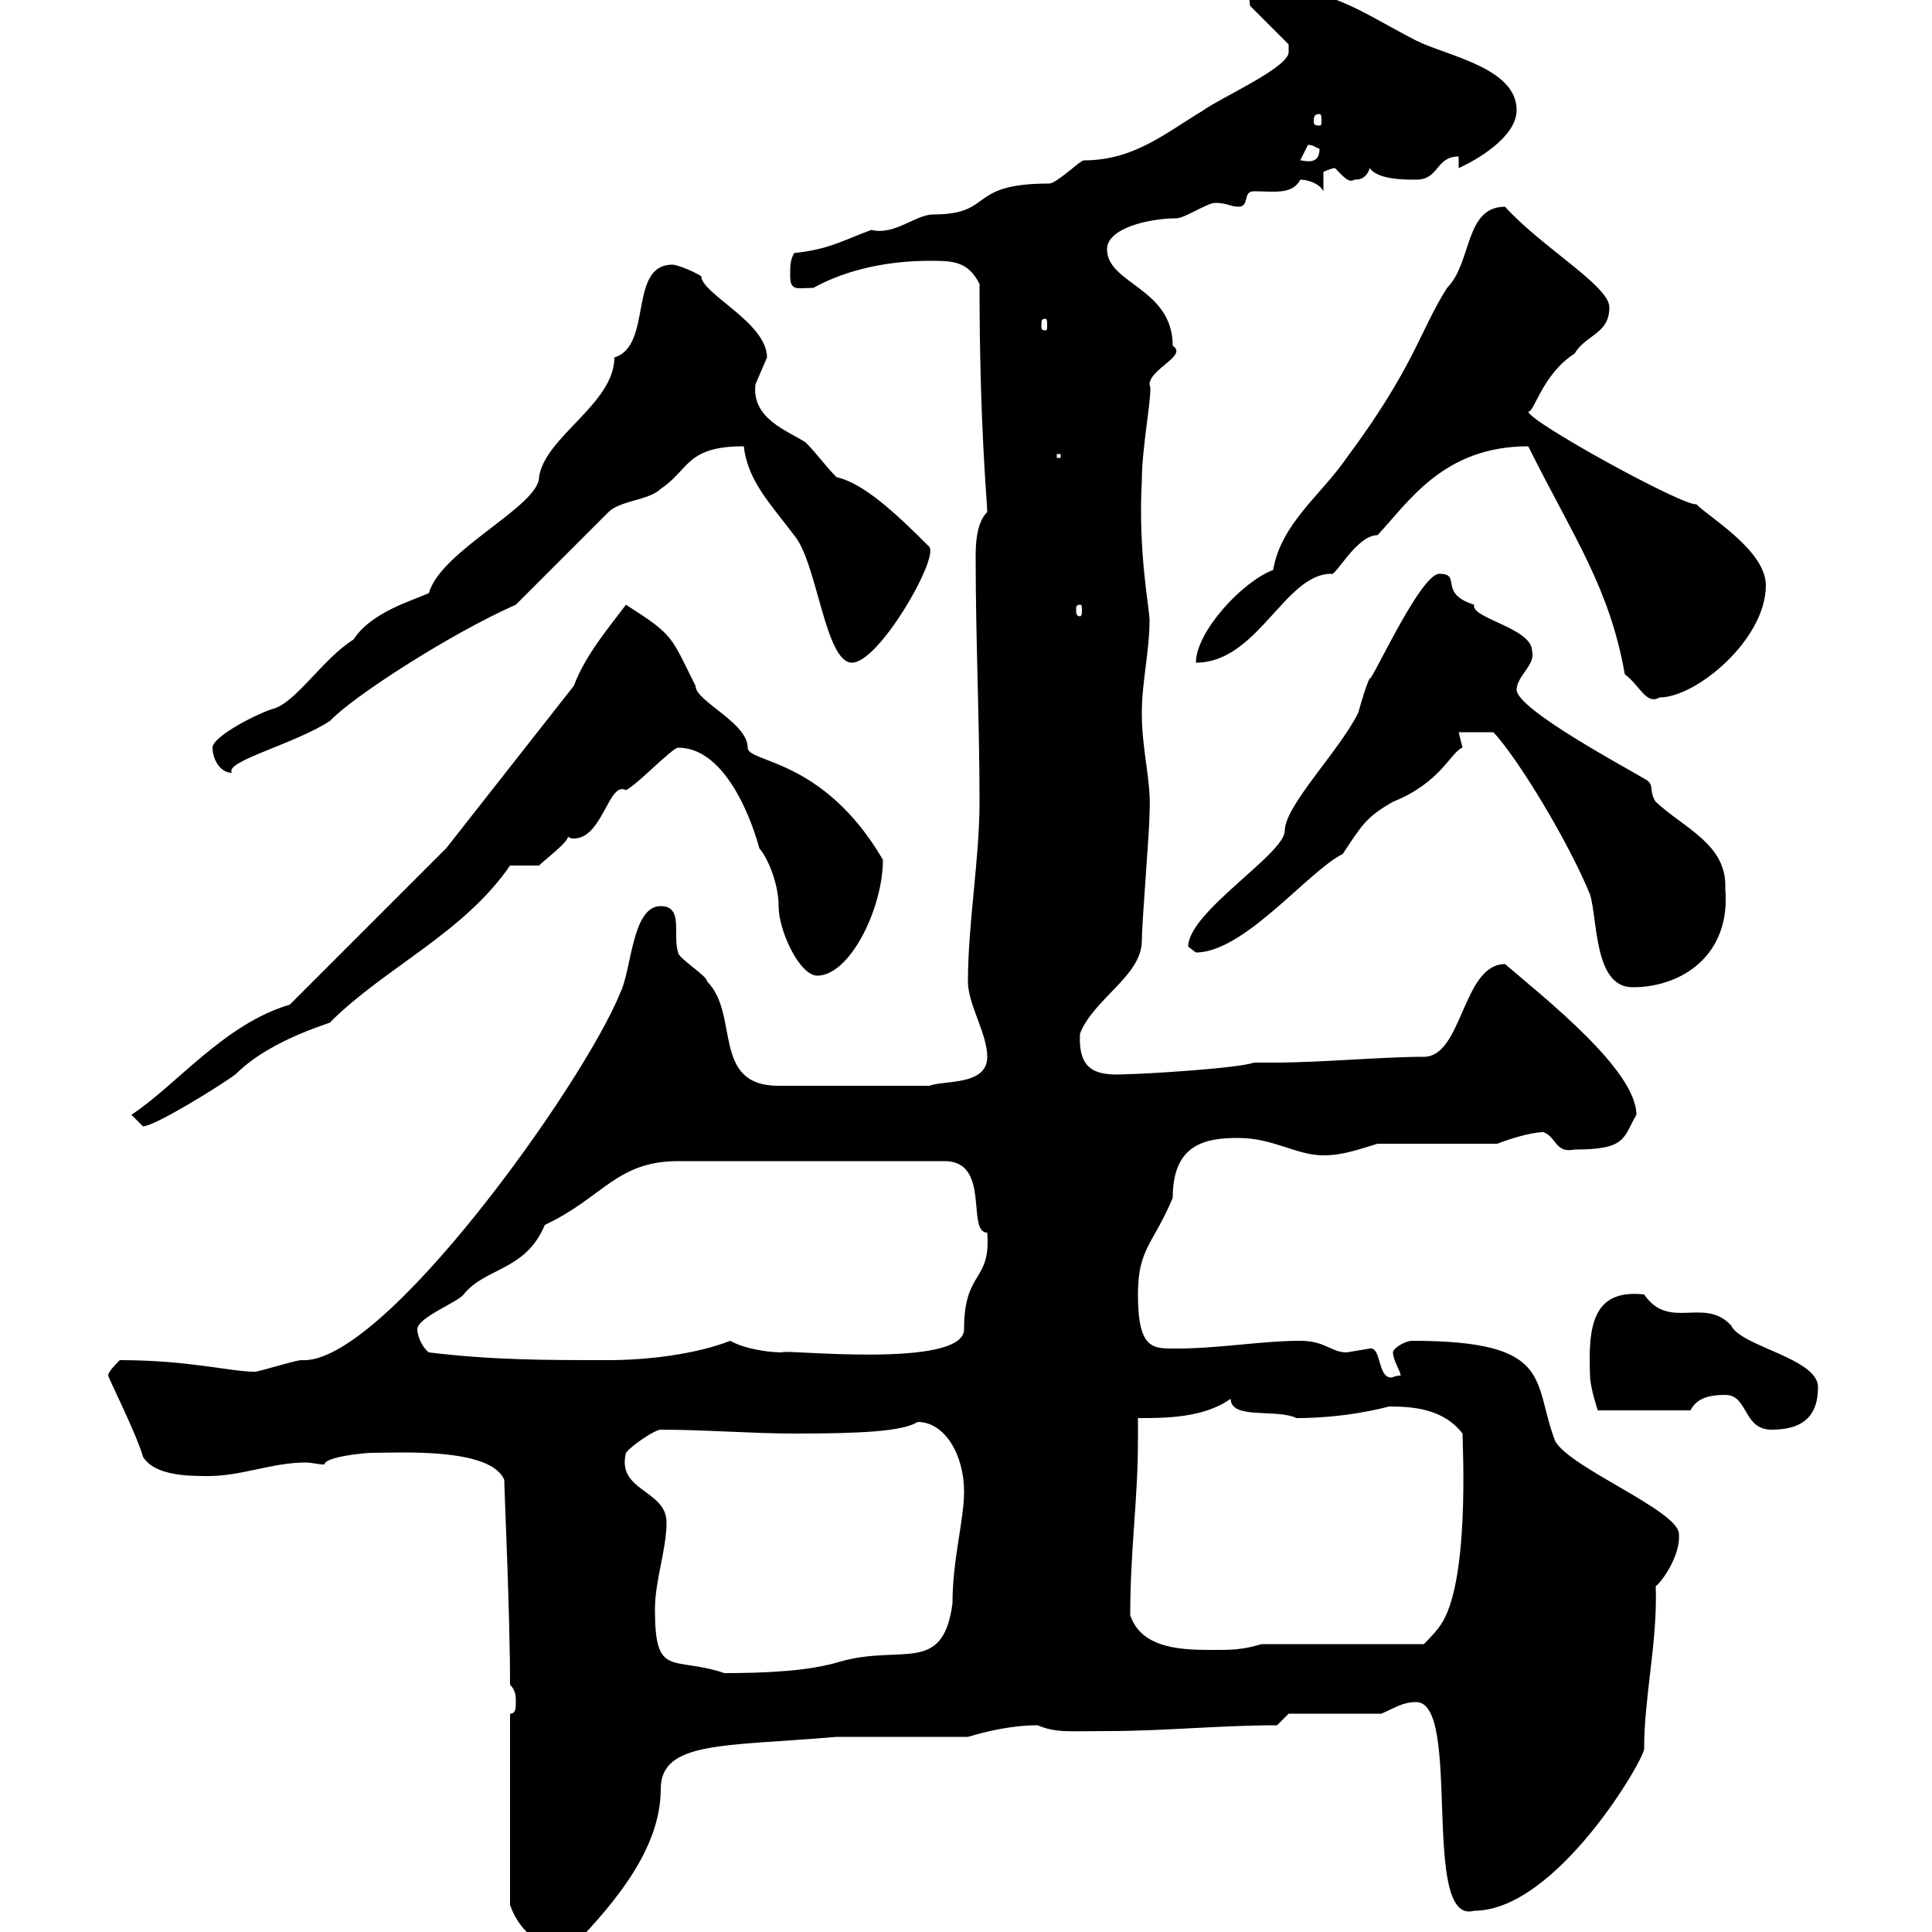 <svg xmlns="http://www.w3.org/2000/svg" xmlns:xlink="http://www.w3.org/1999/xlink" width="300" height="300"><path d="M79.20 266.10L79.20 295.80C81 300.90 85.50 303.30 89.10 302.10C95.40 295.50 102.60 287.10 102.60 277.80C102.60 270.30 112.50 271.20 129.90 269.70L150.30 269.70C153.30 268.80 157.20 267.90 161.10 267.90C164.10 269.10 165.60 268.80 171.90 268.80C180.90 268.80 189.30 267.90 198.30 267.90L200.10 266.10L214.50 266.10C216.60 265.20 217.80 264.30 219.90 264.30C227.10 264.30 220.50 299.10 228.90 296.70C241.80 296.70 255.60 272.70 255.30 271.50C255.30 263.40 257.40 255 257.10 246.30C258 245.70 261 241.50 260.70 238.20C260.70 234.60 243.90 228 241.50 223.80C237.90 214.50 241.50 208.20 219.30 208.20C218.10 208.20 216.30 209.40 216.30 210C216.30 211.20 217.50 213 217.50 213.60C216.60 213.60 216.30 213.90 216 213.90C213.90 213.90 214.50 209.10 212.70 209.40C212.70 209.40 209.10 210 209.10 210C206.70 210 205.80 208.20 201.90 208.20C195.90 208.20 189.30 209.40 182.70 209.40C179.10 209.40 176.70 209.70 176.70 201C176.70 193.80 179.10 193.20 182.10 186C182.10 177.60 187.20 176.70 192.30 176.70C197.70 176.70 201.30 179.40 205.50 179.40C208.50 179.40 210.90 178.50 213.90 177.60L232.50 177.60C234 177 237.60 175.80 239.70 175.80C241.80 176.70 241.50 179.10 244.50 178.50C252.60 178.50 252 176.70 254.10 173.10C254.10 166.20 240 155.10 233.70 149.70C227.10 149.70 227.10 164.10 221.10 164.10C214.50 164.10 205.20 165 197.70 165L194.70 165C192.30 165.90 177.30 166.80 174.90 166.80C170.10 167.10 167.40 166.20 167.70 160.50C169.80 155.10 177.30 151.50 177.30 146.10C177.30 143.40 178.50 129 178.50 126.30C178.80 121.20 177.30 116.70 177.30 110.70C177.30 105.90 178.50 101.10 178.50 96.30C178.50 94.50 176.70 85.80 177.30 74.70C177.30 69 179.10 60.60 178.50 59.70C178.50 57.30 184.50 55.20 182.10 53.70C182.10 44.70 171.90 44.10 171.90 38.70C171.90 35.40 178.50 33.90 182.70 33.90C183.90 33.90 187.50 31.50 188.70 31.50C190.50 31.50 191.10 32.10 192.30 32.10C194.10 32.10 192.90 29.70 194.70 29.70C197.70 29.70 200.70 30.30 201.90 27.90C203.10 27.90 204.90 28.50 205.50 29.70L205.50 26.70C205.50 26.70 206.70 26.10 207.30 26.10C208.50 27.30 209.40 28.50 210.30 27.90C210.90 27.90 212.10 27.90 212.70 26.10C213.90 27.90 218.10 27.90 219.90 27.90C223.50 27.90 222.90 24.30 226.50 24.30L226.50 26.10C229.20 24.90 235.50 21.30 235.50 17.10C235.50 10.50 224.70 8.70 219.90 6.30C210.60 1.50 206.70-2.10 194.70-2.10C193.50-2.10 194.10 0.30 194.10 0.90L200.10 6.90C200.10 6.90 200.10 8.10 200.10 8.10C200.10 10.50 189.30 15.30 186.90 17.10C180.90 20.70 176.10 24.90 168.30 24.90C167.70 24.90 164.10 28.50 162.90 28.50C150 28.50 154.50 33.30 144.90 33.30C142.20 33.30 138.90 36.60 135.30 35.70C130.50 37.50 128.70 38.70 123.30 39.30C122.70 40.50 122.70 41.10 122.70 42.90C122.70 45.30 123.90 44.70 126.30 44.70C131.70 41.70 138.30 40.50 144.30 40.50C147.90 40.50 150.30 40.50 152.10 44.10C152.10 66.30 153.30 78 153.30 79.50C151.50 81.30 151.50 84.90 151.50 86.70C151.50 99.30 152.10 111.90 152.10 124.50C152.10 133.50 150.30 143.40 150.30 152.40C150.30 156 153.30 160.50 153.30 164.10C153.30 168.60 146.70 167.70 144.30 168.60L120.90 168.60C110.40 168.60 114.90 157.50 109.80 152.40C109.80 151.50 105.30 148.80 105.30 147.90C104.40 145.20 106.20 140.70 102.60 140.70C98.10 140.70 98.10 150.60 96.30 154.20C90.60 168.30 59.40 212.10 46.80 211.20C45.90 211.20 40.20 213 39.60 213C35.70 213 29.40 211.20 18.60 211.20C18 211.80 16.80 213 16.80 213.60C16.80 213.90 21.30 222.90 22.20 226.20C24 229.20 29.40 229.20 32.40 229.20C37.50 229.20 42.30 227.10 47.40 227.10C48.60 227.10 49.20 227.40 50.40 227.40C50.40 226.20 56.70 225.60 57.60 225.60C61.80 225.60 76.20 224.70 78.30 229.80C78.30 231.30 79.20 250.50 79.20 261.60C80.10 262.50 80.10 263.40 80.10 264.30C80.10 265.20 80.10 266.10 79.20 266.10ZM101.70 249.90C101.70 245.40 103.50 240.60 103.50 236.40C103.50 231.30 95.70 231.60 97.20 225.60C98.10 224.40 101.70 222 102.60 222C109.50 222 116.70 222.60 123.30 222.60C133.50 222.60 140.10 222.30 142.50 220.80C146.70 220.80 149.70 225.90 149.70 231.60C149.70 236.10 147.90 242.10 147.90 249C146.40 260.10 140.10 255.30 130.50 258C125.70 259.50 118.80 259.80 112.50 259.80C104.40 257.10 101.70 260.70 101.70 249.90ZM175.50 250.80C175.50 240.60 176.70 232.80 176.70 223.80C176.70 222.60 176.70 221.10 176.70 220.20C180.90 220.20 186.90 220.20 191.10 217.20C191.10 220.50 198.30 218.70 201.30 220.20C208.80 220.20 214.50 218.70 215.70 218.40C219.30 218.40 224.10 218.70 227.10 222.60C227.10 224.40 228.30 246.30 223.50 252.60C222.90 253.50 221.10 255.30 221.10 255.30L195.90 255.30C192.90 256.20 191.10 256.20 188.70 256.20C183.90 256.20 177.30 256.20 175.50 250.80ZM267.90 216.60C271.50 216.60 270.60 222 275.10 222C279.60 222 282.30 220.20 282.30 215.40C282.30 210.90 270.30 209.10 268.80 205.80C264.60 201.30 259.20 206.70 255.30 201C247.20 200.10 246.60 206.10 246.90 213.60C246.90 215.40 248.10 219 248.10 219L262.50 219C263.40 217.20 265.20 216.60 267.90 216.60ZM66.60 210C65.70 209.40 64.80 207.60 64.80 206.40C64.80 204.60 71.10 202.20 72 201C75.30 196.80 81.60 197.40 84.60 190.20C93.60 186 95.70 180.30 105.30 180.30L146.70 180.30C153.90 180.30 150 191.40 153.30 191.40C153.90 199.20 149.70 197.10 149.70 206.40C149.70 212.70 120.90 209.40 121.50 210C119.10 210 115.50 209.40 113.40 208.20C108 210.30 100.50 211.20 94.50 211.20C84.60 211.20 76.50 211.20 66.60 210ZM20.40 173.10C20.40 173.10 22.20 174.90 22.20 174.90C24 174.90 34.20 168.60 36.60 166.80C42.30 161.10 52.20 158.70 51.30 158.70C59.70 150.30 72 144.90 79.20 134.40C80.10 134.40 82.80 134.40 83.70 134.40C84.60 133.50 88.20 130.80 88.20 129.90C88.50 130.20 88.80 130.20 89.10 130.20C93.60 130.20 94.50 121.20 97.20 122.70C99 121.80 104.40 116.10 105.30 116.10C114 116.10 117.90 131.70 117.90 131.70C119.40 133.50 120.90 137.40 120.90 140.70C120.90 144.60 124.20 151.50 126.90 151.50C132 151.50 137.10 141 137.10 133.50C127.80 117.60 116.10 118.50 116.10 116.10C116.10 112.20 108 108.90 108 106.50C104.10 98.70 104.70 98.70 97.20 93.90C94.50 97.50 90.90 101.70 89.10 106.50L69.30 131.70C65.40 135.60 52.80 148.20 45 156C34.80 159 27.30 168.60 20.40 173.10ZM226.50 113.70L231.90 113.70C235.80 117.90 243.60 130.80 246.90 138.90C248.10 142.80 247.50 153.30 253.50 153.30C261.30 153.30 268.80 148.20 267.90 138C268.20 131.10 261.60 128.70 257.10 124.50C255.90 122.70 257.10 121.80 255.30 120.90C252.30 119.10 235.50 110.10 235.50 107.10C235.50 105 238.50 103.20 237.90 101.10C237.90 97.50 228.30 96 228.90 93.90C223.20 92.10 227.10 89.10 223.50 89.10C220.50 89.10 212.70 106.50 212.70 105.30C212.10 106.50 211.50 108.60 210.90 110.70C207.90 116.70 199.50 125.10 199.50 129C199.50 132.60 184.50 141.60 184.50 147C184.50 147 185.70 147.90 185.70 147.90C193.20 147.90 203.10 135.30 208.50 132.60C211.50 128.10 212.10 126.90 216.30 124.50C223.80 121.50 225.30 116.70 227.10 116.10C227.10 116.10 226.50 113.70 226.50 113.70ZM33 116.10C33 117.90 34.20 120 36 120C34.80 118.20 45.90 115.50 51.30 111.90C54.60 108.30 69.90 98.40 80.10 93.90L94.50 79.50C96.30 77.70 100.80 77.70 102.60 75.90C107.10 72.90 106.50 69.30 115.50 69.30C116.10 74.70 119.70 78.30 123.30 83.10C126.90 87.30 128.10 102.90 132.30 102.90C136.50 102.90 145.80 86.70 144.30 84.90C139.20 79.80 134.10 75 129.90 74.10C128.10 72.30 126.90 70.50 125.10 68.70C122.40 66.90 116.70 65.10 117.30 59.70C117.30 59.70 119.10 55.50 119.10 55.50C119.10 50.10 108.90 45.60 108.90 42.90C108 42.30 105.30 41.10 104.40 41.10C97.50 41.10 101.40 53.70 95.40 55.50C95.40 62.70 84.60 67.80 83.70 74.10C83.70 78.60 68.40 85.50 66.60 92.10C63.90 93.30 57.60 95.10 54.90 99.30C50.10 102.30 45.90 109.20 42.30 110.10C40.20 110.70 33 114.30 33 116.10ZM237.30 69.30C244.50 83.70 249.90 91.20 252.30 104.70C254.70 106.50 255.60 109.50 257.70 108.30C263.40 108.30 274.20 99.30 274.20 90.90C274.20 85.50 265.50 80.40 263.40 78.30C261.30 78.60 237.30 65.40 237.30 63.90C238.20 64.20 239.40 58.20 244.50 54.90C246.30 51.90 249.90 51.90 249.90 47.70C249.90 44.40 239.40 38.40 233.70 32.10C227.40 32.10 228.60 40.80 224.70 44.70C220.50 51.30 219.60 57 209.10 71.10C205.20 76.80 198.90 81.30 197.70 88.50C192.90 90.30 185.70 98.10 185.70 102.90C195.30 102.90 199.50 89.10 206.70 89.10C207.30 89.70 210.60 83.10 213.90 83.10C218.70 78 224.10 69.30 237.30 69.30ZM167.70 93.90C168 93.90 168 94.20 168 94.80C168 95.10 168 95.70 167.70 95.70C167.10 95.70 167.10 95.10 167.10 94.80C167.10 94.20 167.10 93.90 167.70 93.90ZM164.10 70.50L164.70 70.50L164.70 71.10L164.10 71.10ZM162.30 49.50C162.60 49.50 162.60 49.80 162.60 50.70C162.60 51 162.60 51.30 162.30 51.30C161.70 51.30 161.70 51 161.70 50.70C161.70 49.80 161.70 49.50 162.30 49.50ZM203.10 22.50C204 22.50 204 22.80 204.90 23.10C204.90 25.80 202.50 24.90 201.90 24.90C201.90 24.90 203.10 22.50 203.10 22.50ZM204.90 17.70C205.20 17.70 205.20 18.30 205.20 18.90C205.20 19.20 205.20 19.50 204.90 19.50C204 19.50 204 19.20 204 18.90C204 18.30 204 17.70 204.90 17.70Z"/></svg>